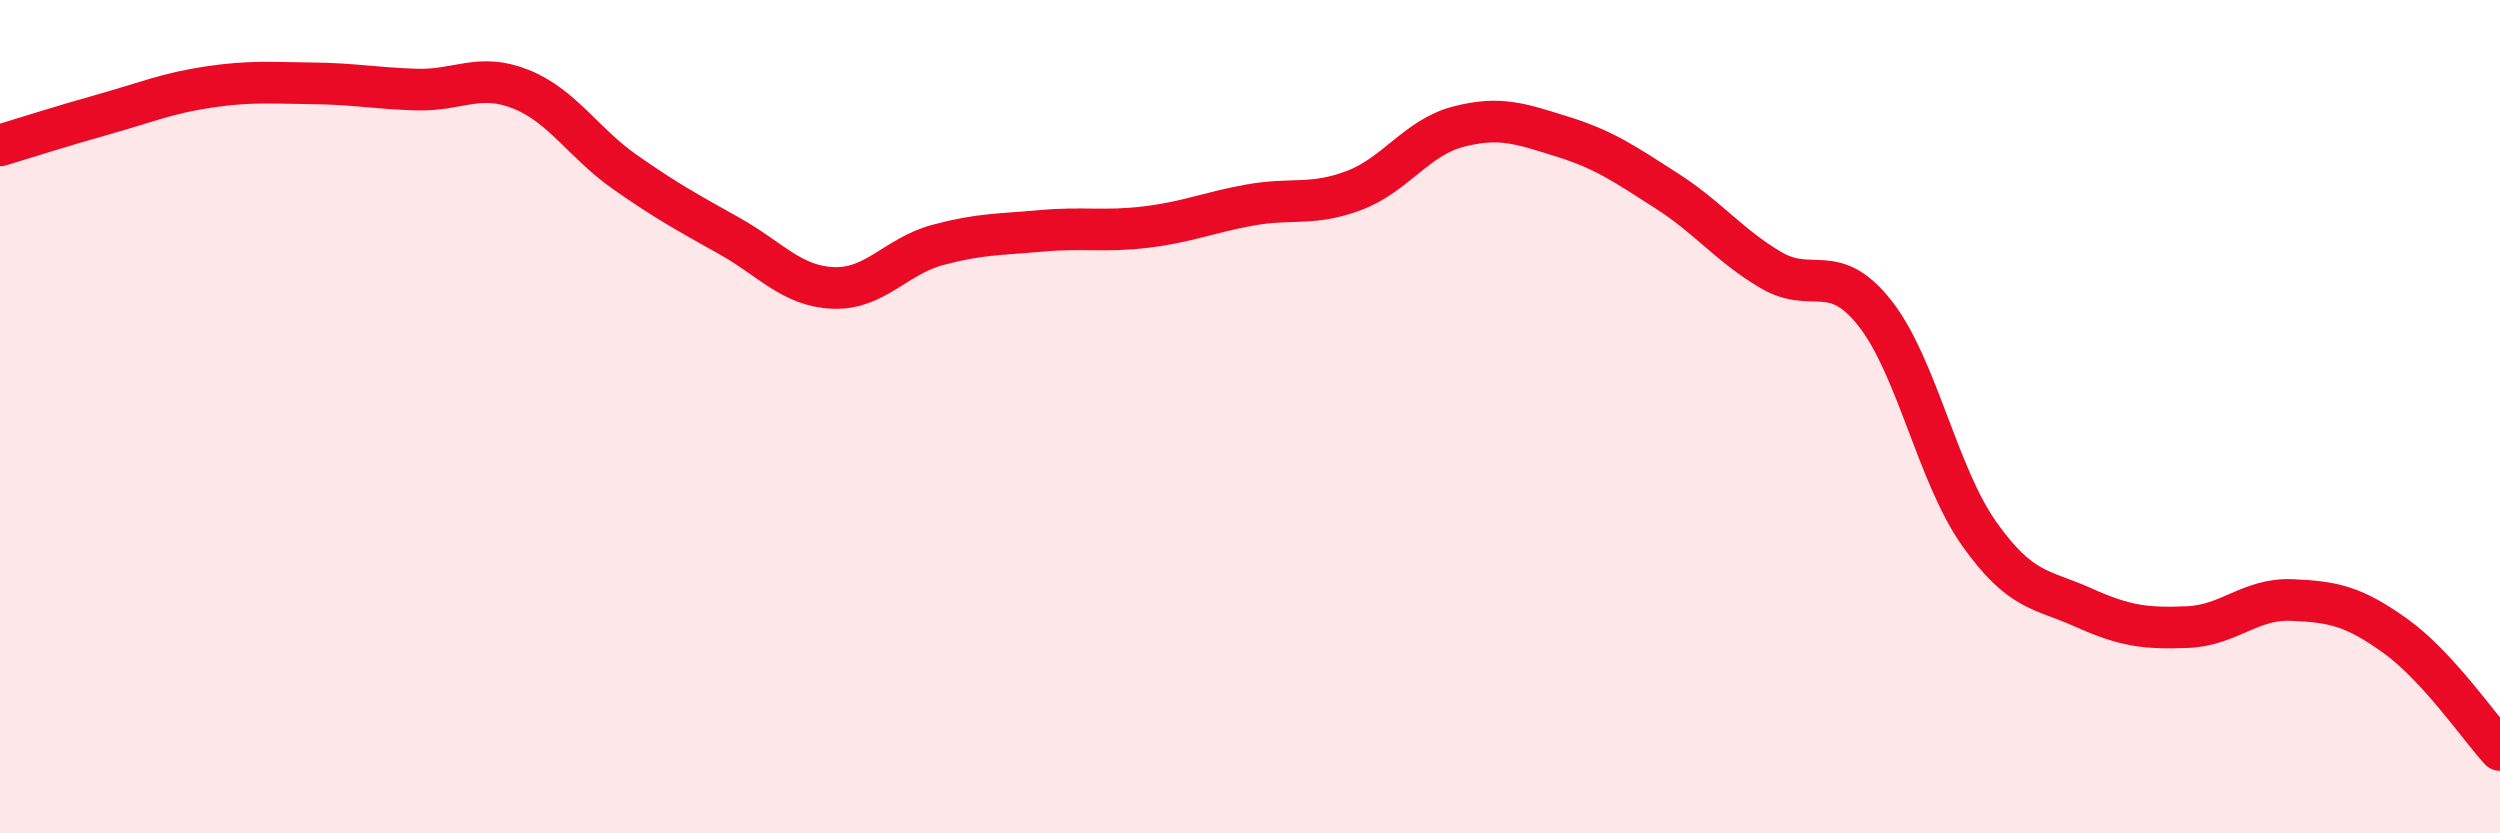 
    <svg width="60" height="20" viewBox="0 0 60 20" xmlns="http://www.w3.org/2000/svg">
      <path
        d="M 0,3.49 C 0.5,3.34 1.5,3.02 2.5,2.74 C 3.5,2.46 4,2.24 5,2.09 C 6,1.94 6.5,1.99 7.5,2 C 8.5,2.01 9,2.12 10,2.15 C 11,2.18 11.5,1.74 12.5,2.14 C 13.5,2.54 14,3.43 15,4.13 C 16,4.83 16.5,5.1 17.5,5.66 C 18.5,6.22 19,6.87 20,6.91 C 21,6.95 21.5,6.15 22.5,5.88 C 23.5,5.61 24,5.63 25,5.54 C 26,5.45 26.5,5.57 27.5,5.45 C 28.5,5.33 29,5.1 30,4.92 C 31,4.74 31.5,4.95 32.5,4.57 C 33.5,4.19 34,3.3 35,3.04 C 36,2.78 36.5,2.97 37.5,3.28 C 38.5,3.59 39,3.94 40,4.58 C 41,5.22 41.5,5.89 42.5,6.48 C 43.5,7.07 44,6.25 45,7.52 C 46,8.79 46.5,11.4 47.5,12.81 C 48.5,14.22 49,14.13 50,14.58 C 51,15.03 51.5,15.09 52.5,15.05 C 53.5,15.01 54,14.36 55,14.4 C 56,14.44 56.5,14.55 57.5,15.27 C 58.5,15.99 59.5,17.45 60,18L60 20L0 20Z"
        fill="#EB0A25"
        opacity="0.1"
        stroke-linecap="round"
        stroke-linejoin="round"
      />
      <path
        d="M 0,3.49 C 0.5,3.34 1.5,3.02 2.5,2.74 C 3.5,2.46 4,2.24 5,2.09 C 6,1.94 6.5,1.99 7.5,2 C 8.5,2.01 9,2.12 10,2.15 C 11,2.18 11.5,1.74 12.5,2.14 C 13.5,2.54 14,3.43 15,4.13 C 16,4.83 16.5,5.1 17.5,5.66 C 18.5,6.22 19,6.87 20,6.91 C 21,6.95 21.5,6.15 22.5,5.88 C 23.5,5.61 24,5.63 25,5.54 C 26,5.45 26.5,5.57 27.5,5.45 C 28.5,5.33 29,5.1 30,4.92 C 31,4.74 31.5,4.95 32.5,4.57 C 33.5,4.19 34,3.3 35,3.04 C 36,2.78 36.5,2.97 37.5,3.28 C 38.5,3.59 39,3.94 40,4.58 C 41,5.22 41.5,5.89 42.5,6.48 C 43.5,7.07 44,6.25 45,7.52 C 46,8.79 46.5,11.4 47.5,12.81 C 48.5,14.22 49,14.13 50,14.58 C 51,15.03 51.5,15.09 52.5,15.05 C 53.5,15.01 54,14.36 55,14.4 C 56,14.44 56.5,14.55 57.5,15.27 C 58.5,15.99 59.5,17.45 60,18"
        stroke="#EB0A25"
        stroke-width="1"
        fill="none"
        stroke-linecap="round"
        stroke-linejoin="round"
      />
    </svg>
  